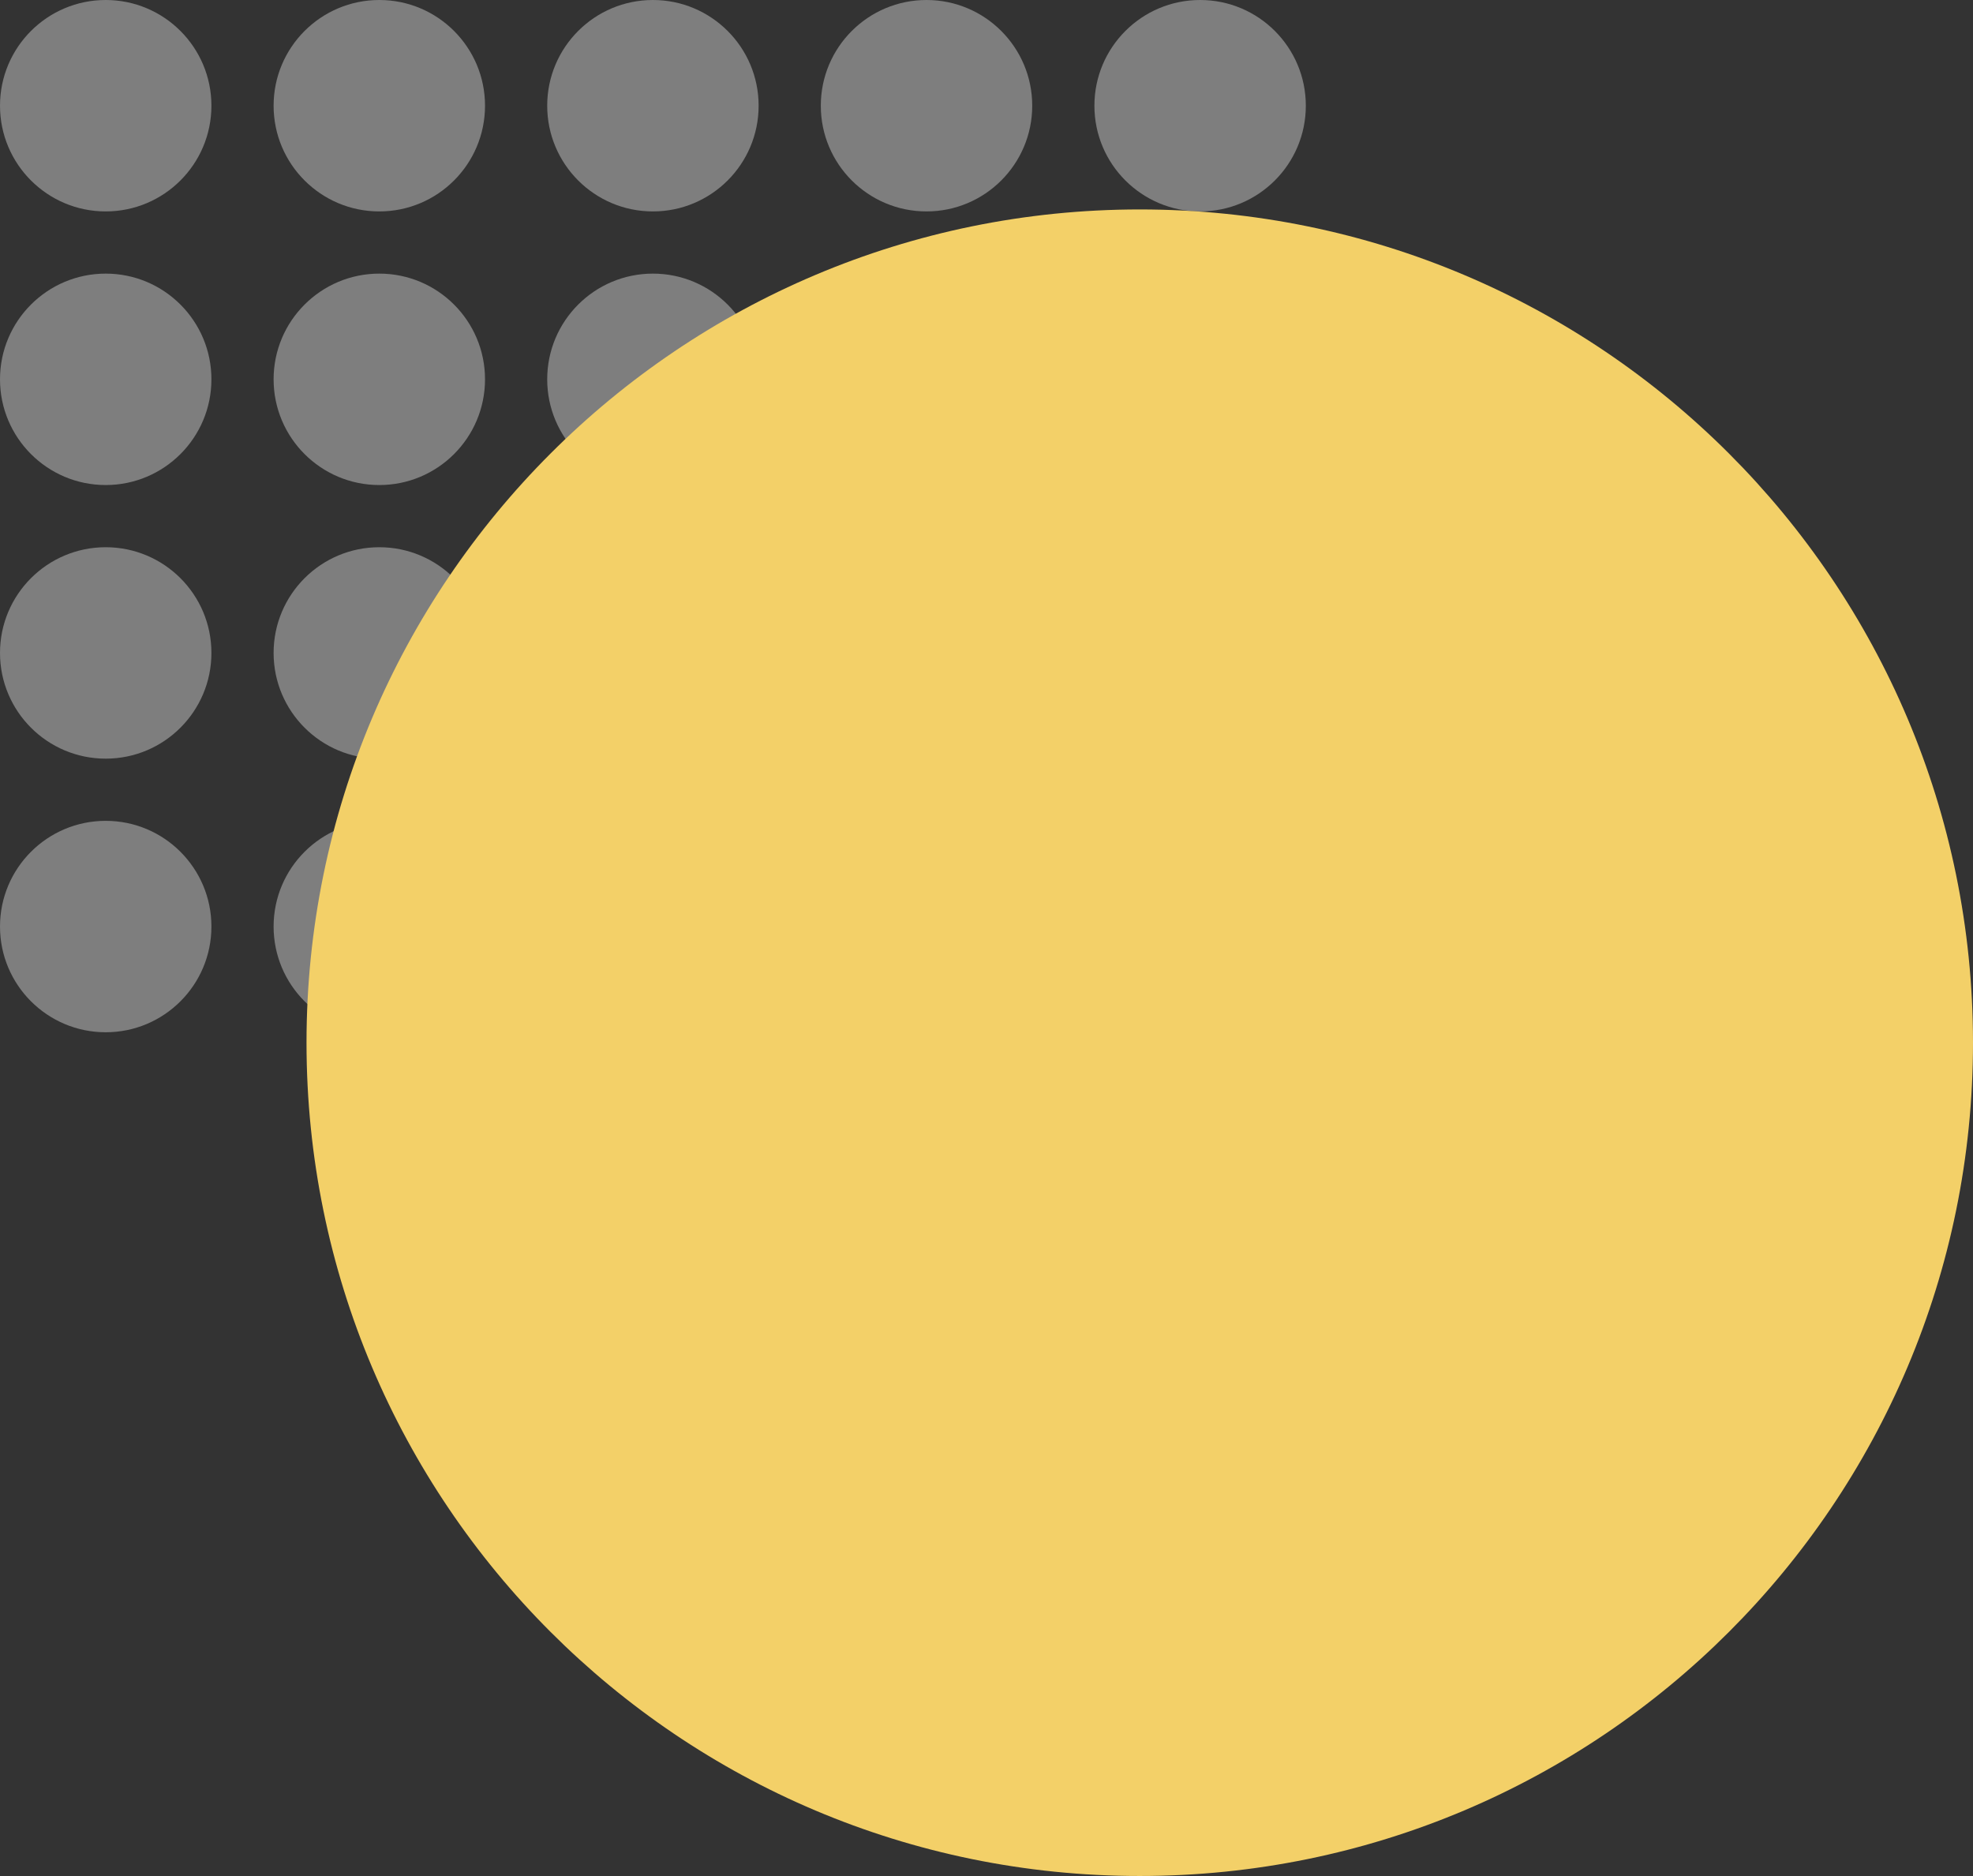 <svg xmlns="http://www.w3.org/2000/svg" xmlns:xlink="http://www.w3.org/1999/xlink" width="634.586" height="603.361" viewBox="0 0 634.586 603.361">
  <rect x="0" y="0" width="634.586" height="603.361" fill="#333333" stroke="none"/>
  <defs>
    <clipPath id="clip-path">
      <rect width="436" height="335" fill="none"/>
    </clipPath>
  </defs>
  <g id="Group_5" data-name="Group 5" transform="translate(-163.414 -1180.639)">
    <g id="Repeat_Grid_1" data-name="Repeat Grid 1" transform="translate(163.414 1180.639)" clip-path="url(#clip-path)">
      <g transform="translate(-72 -1240)">
        <circle id="Ellipse_1" data-name="Ellipse 1" cx="34" cy="34" r="34" transform="translate(72 1240)" fill="rgba(238,238,238,0.4)"/>
      </g>
      <g transform="translate(16 -1240)">
        <circle id="Ellipse_1-2" data-name="Ellipse 1" cx="34" cy="34" r="34" transform="translate(72 1240)" fill="rgba(238,238,238,0.4)"/>
      </g>
      <g transform="translate(104 -1240)">
        <circle id="Ellipse_1-3" data-name="Ellipse 1" cx="34" cy="34" r="34" transform="translate(72 1240)" fill="rgba(238,238,238,0.4)"/>
      </g>
      <g transform="translate(192 -1240)">
        <circle id="Ellipse_1-4" data-name="Ellipse 1" cx="34" cy="34" r="34" transform="translate(72 1240)" fill="rgba(238,238,238,0.4)"/>
      </g>
      <g transform="translate(280 -1240)">
        <circle id="Ellipse_1-5" data-name="Ellipse 1" cx="34" cy="34" r="34" transform="translate(72 1240)" fill="rgba(238,238,238,0.4)"/>
      </g>
      <g transform="translate(-72 -1152)">
        <circle id="Ellipse_1-6" data-name="Ellipse 1" cx="34" cy="34" r="34" transform="translate(72 1240)" fill="rgba(238,238,238,0.4)"/>
      </g>
      <g transform="translate(16 -1152)">
        <circle id="Ellipse_1-7" data-name="Ellipse 1" cx="34" cy="34" r="34" transform="translate(72 1240)" fill="rgba(238,238,238,0.4)"/>
      </g>
      <g transform="translate(104 -1152)">
        <circle id="Ellipse_1-8" data-name="Ellipse 1" cx="34" cy="34" r="34" transform="translate(72 1240)" fill="rgba(238,238,238,0.4)"/>
      </g>
      <g transform="translate(192 -1152)">
        <circle id="Ellipse_1-9" data-name="Ellipse 1" cx="34" cy="34" r="34" transform="translate(72 1240)" fill="rgba(238,238,238,0.4)"/>
      </g>
      <g transform="translate(280 -1152)">
        <circle id="Ellipse_1-10" data-name="Ellipse 1" cx="34" cy="34" r="34" transform="translate(72 1240)" fill="rgba(238,238,238,0.4)"/>
      </g>
      <g transform="translate(-72 -1064)">
        <circle id="Ellipse_1-11" data-name="Ellipse 1" cx="34" cy="34" r="34" transform="translate(72 1240)" fill="rgba(238,238,238,0.4)"/>
      </g>
      <g transform="translate(16 -1064)">
        <circle id="Ellipse_1-12" data-name="Ellipse 1" cx="34" cy="34" r="34" transform="translate(72 1240)" fill="rgba(238,238,238,0.4)"/>
      </g>
      <g transform="translate(104 -1064)">
        <circle id="Ellipse_1-13" data-name="Ellipse 1" cx="34" cy="34" r="34" transform="translate(72 1240)" fill="rgba(238,238,238,0.4)"/>
      </g>
      <g transform="translate(192 -1064)">
        <circle id="Ellipse_1-14" data-name="Ellipse 1" cx="34" cy="34" r="34" transform="translate(72 1240)" fill="rgba(238,238,238,0.4)"/>
      </g>
      <g transform="translate(280 -1064)">
        <circle id="Ellipse_1-15" data-name="Ellipse 1" cx="34" cy="34" r="34" transform="translate(72 1240)" fill="rgba(238,238,238,0.4)"/>
      </g>
      <g transform="translate(-72 -976)">
        <circle id="Ellipse_1-16" data-name="Ellipse 1" cx="34" cy="34" r="34" transform="translate(72 1240)" fill="rgba(238,238,238,0.4)"/>
      </g>
      <g transform="translate(16 -976)">
        <circle id="Ellipse_1-17" data-name="Ellipse 1" cx="34" cy="34" r="34" transform="translate(72 1240)" fill="rgba(238,238,238,0.4)"/>
      </g>
      <g transform="translate(104 -976)">
        <circle id="Ellipse_1-18" data-name="Ellipse 1" cx="34" cy="34" r="34" transform="translate(72 1240)" fill="rgba(238,238,238,0.4)"/>
      </g>
      <g transform="translate(192 -976)">
        <circle id="Ellipse_1-19" data-name="Ellipse 1" cx="34" cy="34" r="34" transform="translate(72 1240)" fill="rgba(238,238,238,0.4)"/>
      </g>
      <g transform="translate(280 -976)">
        <circle id="Ellipse_1-20" data-name="Ellipse 1" cx="34" cy="34" r="34" transform="translate(72 1240)" fill="rgba(238,238,238,0.4)"/>
      </g>
    </g>
    <path id="Path_2" data-name="Path 2" d="M268,0C416.012,0,536,119.988,536,268S416.012,536,268,536,0,416.012,0,268,119.988,0,268,0Z" transform="translate(262 1248)" fill="#f3d068"/>
  </g>
</svg>
